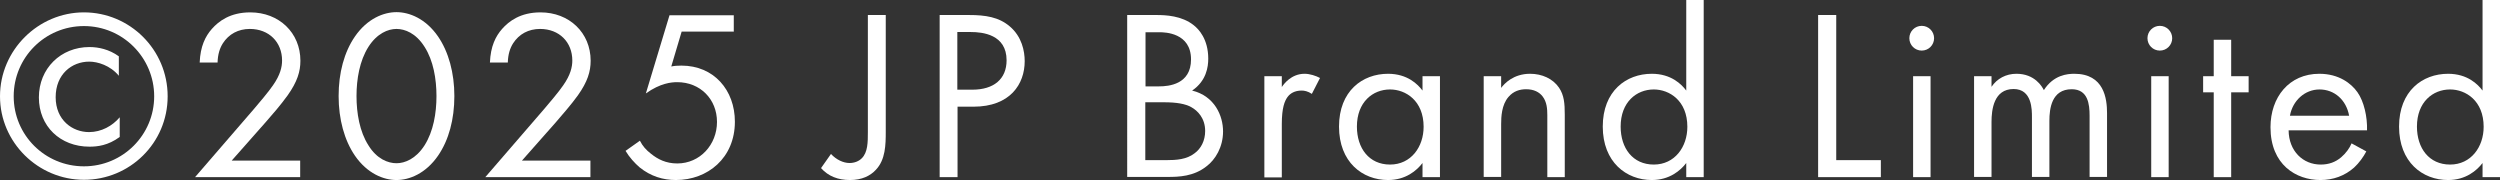 <?xml version="1.0" encoding="UTF-8"?>
<svg id="_レイヤー_2" data-name="レイヤー 2" xmlns="http://www.w3.org/2000/svg" viewBox="0 0 113.18 8.15">
  <rect x="0" y="0" width="113.18" height="8.15" fill="#333333" stroke="none"/>
  <defs>
    <style>
      .cls-1 {
        fill: #fff;
      }
    </style>
  </defs>
  <g id="design">
    <g>
      <path class="cls-1" d="M3.8.56c2.07,0,3.79,1.68,3.79,3.8s-1.72,3.78-3.79,3.78S0,6.45,0,4.36,1.73.56,3.8.56ZM3.8,1.18c-1.76,0-3.18,1.42-3.18,3.18s1.42,3.17,3.18,3.17,3.18-1.42,3.18-3.17-1.42-3.18-3.18-3.18ZM5.38,3.43c-.39-.47-.96-.64-1.34-.64-.79,0-1.52.57-1.52,1.61s.76,1.58,1.51,1.58c.56,0,1.06-.28,1.39-.67v.89c-.53.39-1.01.44-1.37.44-1.32,0-2.29-.92-2.29-2.23s.99-2.28,2.29-2.28c.4,0,.89.1,1.33.42v.88Z"/>
      <path class="cls-1" d="M8.83,8.02l2.67-3.09c.19-.22.68-.8.86-1.07.33-.47.41-.83.41-1.12,0-.83-.59-1.43-1.46-1.43-.52,0-.95.23-1.22.65-.14.22-.23.5-.24.87h-.81c.03-.74.26-1.19.55-1.52.31-.35.83-.75,1.74-.75,1.3,0,2.27.92,2.27,2.19,0,.49-.14.95-.58,1.57-.31.43-.7.88-1,1.22l-1.53,1.73h3.1v.75h-4.74Z"/>
      <path class="cls-1" d="M16.07,7.05c-.48-.7-.74-1.65-.74-2.7s.25-1.99.74-2.7c.56-.81,1.3-1.1,1.88-1.1s1.32.29,1.88,1.1c.48.7.74,1.65.74,2.7s-.25,1.99-.74,2.7c-.56.81-1.3,1.1-1.88,1.1s-1.32-.29-1.88-1.1ZM16.68,2.12c-.4.63-.54,1.46-.54,2.23s.14,1.61.54,2.23c.38.62.89.81,1.27.81s.88-.2,1.27-.81c.4-.63.54-1.46.54-2.23s-.14-1.61-.54-2.23c-.39-.62-.89-.81-1.27-.81s-.88.2-1.27.81Z"/>
      <path class="cls-1" d="M21.97,8.02l2.67-3.09c.19-.22.68-.8.86-1.07.33-.47.41-.83.41-1.12,0-.83-.59-1.43-1.46-1.43-.52,0-.95.23-1.22.65-.14.22-.23.5-.24.87h-.81c.03-.74.26-1.19.55-1.52.31-.35.83-.75,1.74-.75,1.3,0,2.27.92,2.27,2.19,0,.49-.14.95-.58,1.57-.31.43-.71.88-1,1.22l-1.53,1.73h3.1v.75h-4.74Z"/>
      <path class="cls-1" d="M33.21,1.43h-2.35l-.47,1.58c.14-.03.29-.04.46-.04,1.47,0,2.42,1.11,2.42,2.54,0,1.64-1.23,2.64-2.67,2.64-.59,0-1.14-.17-1.64-.57-.23-.2-.46-.45-.64-.75l.65-.46c.12.24.28.42.5.59.31.25.68.44,1.19.44,1.03,0,1.8-.85,1.8-1.88s-.76-1.8-1.8-1.8c-.26,0-.76.04-1.42.51l1.07-3.54h2.91v.75Z"/>
      <path class="cls-1" d="M40.1.68v5.28c0,.59-.01,1.27-.45,1.73-.25.27-.63.46-1.17.46s-.98-.17-1.31-.54l.45-.64c.24.26.56.41.84.41.22,0,.42-.08.55-.21.28-.27.28-.74.28-1.19V.68h.81Z"/>
      <path class="cls-1" d="M43.87.68c.74,0,1.35.09,1.85.52.54.46.67,1.11.67,1.57,0,1.03-.65,2.06-2.32,2.06h-.72v3.19h-.81V.68h1.33ZM43.35,4.06h.67c.97,0,1.55-.48,1.55-1.33,0-1.17-1.09-1.28-1.62-1.28h-.61v2.61Z"/>
      <path class="cls-1" d="M52.36.68c.41,0,1.14.03,1.68.46.23.18.66.63.66,1.52,0,.36-.08,1-.73,1.44,1.02.25,1.4,1.14,1.4,1.85s-.35,1.28-.75,1.58c-.58.46-1.25.48-1.76.48h-1.83V.68h1.32ZM51.86,3.91h.62c.43,0,1.44-.09,1.44-1.22,0-1.21-1.19-1.23-1.42-1.23h-.64v2.45ZM51.86,7.25h.93c.47,0,.93-.03,1.29-.31.29-.21.48-.57.48-1.01,0-.58-.34-.92-.63-1.08-.27-.15-.66-.22-1.24-.22h-.84v2.62Z"/>
      <path class="cls-1" d="M57.24,3.45h.79v.49c.08-.12.42-.6,1.03-.6.24,0,.51.09.7.19l-.37.72c-.18-.12-.34-.15-.46-.15-.32,0-.52.13-.64.29-.13.18-.26.48-.26,1.23v2.41h-.79V3.45Z"/>
      <path class="cls-1" d="M64.4,3.45h.79v4.57h-.79v-.64c-.26.34-.76.77-1.56.77-1.16,0-2.22-.81-2.22-2.42s1.06-2.39,2.22-2.39c.88,0,1.35.48,1.56.76v-.65ZM61.43,5.73c0,.98.55,1.72,1.5,1.72s1.52-.8,1.52-1.71c0-1.18-.81-1.69-1.52-1.69-.78,0-1.5.57-1.5,1.68Z"/>
      <path class="cls-1" d="M67.17,3.45h.79v.53c.14-.19.55-.64,1.31-.64.54,0,1.03.22,1.31.63.23.34.26.71.26,1.22v2.83h-.79v-2.81c0-.28-.02-.59-.21-.84-.15-.2-.4-.33-.75-.33-.28,0-.57.08-.8.35-.31.36-.33.9-.33,1.23v2.39h-.79V3.45Z"/>
      <path class="cls-1" d="M76.34,0h.79v8.02h-.79v-.64c-.26.34-.76.77-1.56.77-1.15,0-2.22-.81-2.22-2.42s1.06-2.39,2.22-2.39c.88,0,1.35.48,1.56.76V0ZM73.37,5.73c0,.98.55,1.72,1.5,1.72s1.52-.8,1.52-1.71c0-1.18-.81-1.69-1.52-1.69-.78,0-1.5.57-1.5,1.68Z"/>
      <path class="cls-1" d="M83.13.68v6.57h2.02v.77h-2.84V.68h.81Z"/>
      <path class="cls-1" d="M87,1.17c.31,0,.56.25.56.56s-.25.56-.56.56-.56-.25-.56-.56.25-.56.56-.56ZM87.4,3.45v4.57h-.79V3.45h.79Z"/>
      <path class="cls-1" d="M89.37,3.45h.79v.48c.25-.37.65-.59,1.13-.59.83,0,1.16.58,1.24.74.44-.69,1.07-.74,1.38-.74,1.35,0,1.48,1.13,1.48,1.78v2.89h-.79v-2.77c0-.52-.07-1.2-.81-1.2-.91,0-1.01.88-1.01,1.43v2.54h-.79v-2.71c0-.32.01-1.27-.83-1.27-.9,0-1,.94-1,1.49v2.49h-.79V3.45Z"/>
      <path class="cls-1" d="M97.78,1.17c.31,0,.56.25.56.56s-.25.56-.56.56-.56-.25-.56-.56.25-.56.56-.56ZM98.18,3.45v4.57h-.79V3.45h.79Z"/>
      <path class="cls-1" d="M101.01,4.18v3.84h-.79v-3.84h-.48v-.73h.48v-1.65h.79v1.65h.79v.73h-.79Z"/>
      <path class="cls-1" d="M107.13,6.85c-.13.25-.33.53-.56.74-.42.37-.94.56-1.52.56-1.1,0-2.26-.69-2.26-2.39,0-1.36.84-2.42,2.21-2.42.89,0,1.45.44,1.73.84.29.41.45,1.11.43,1.72h-3.55c.01.95.66,1.55,1.45,1.55.37,0,.67-.11.93-.33.21-.18.38-.41.47-.63l.66.36ZM106.35,5.24c-.13-.72-.67-1.19-1.34-1.19s-1.22.51-1.34,1.19h2.68Z"/>
      <path class="cls-1" d="M112.39,0h.79v8.02h-.79v-.64c-.26.34-.76.77-1.56.77-1.16,0-2.22-.81-2.22-2.42s1.06-2.39,2.22-2.39c.88,0,1.35.48,1.56.76V0ZM109.42,5.73c0,.98.55,1.72,1.5,1.72s1.52-.8,1.52-1.71c0-1.18-.81-1.69-1.52-1.69-.78,0-1.5.57-1.5,1.68Z"/>
    </g>
  </g>
</svg>